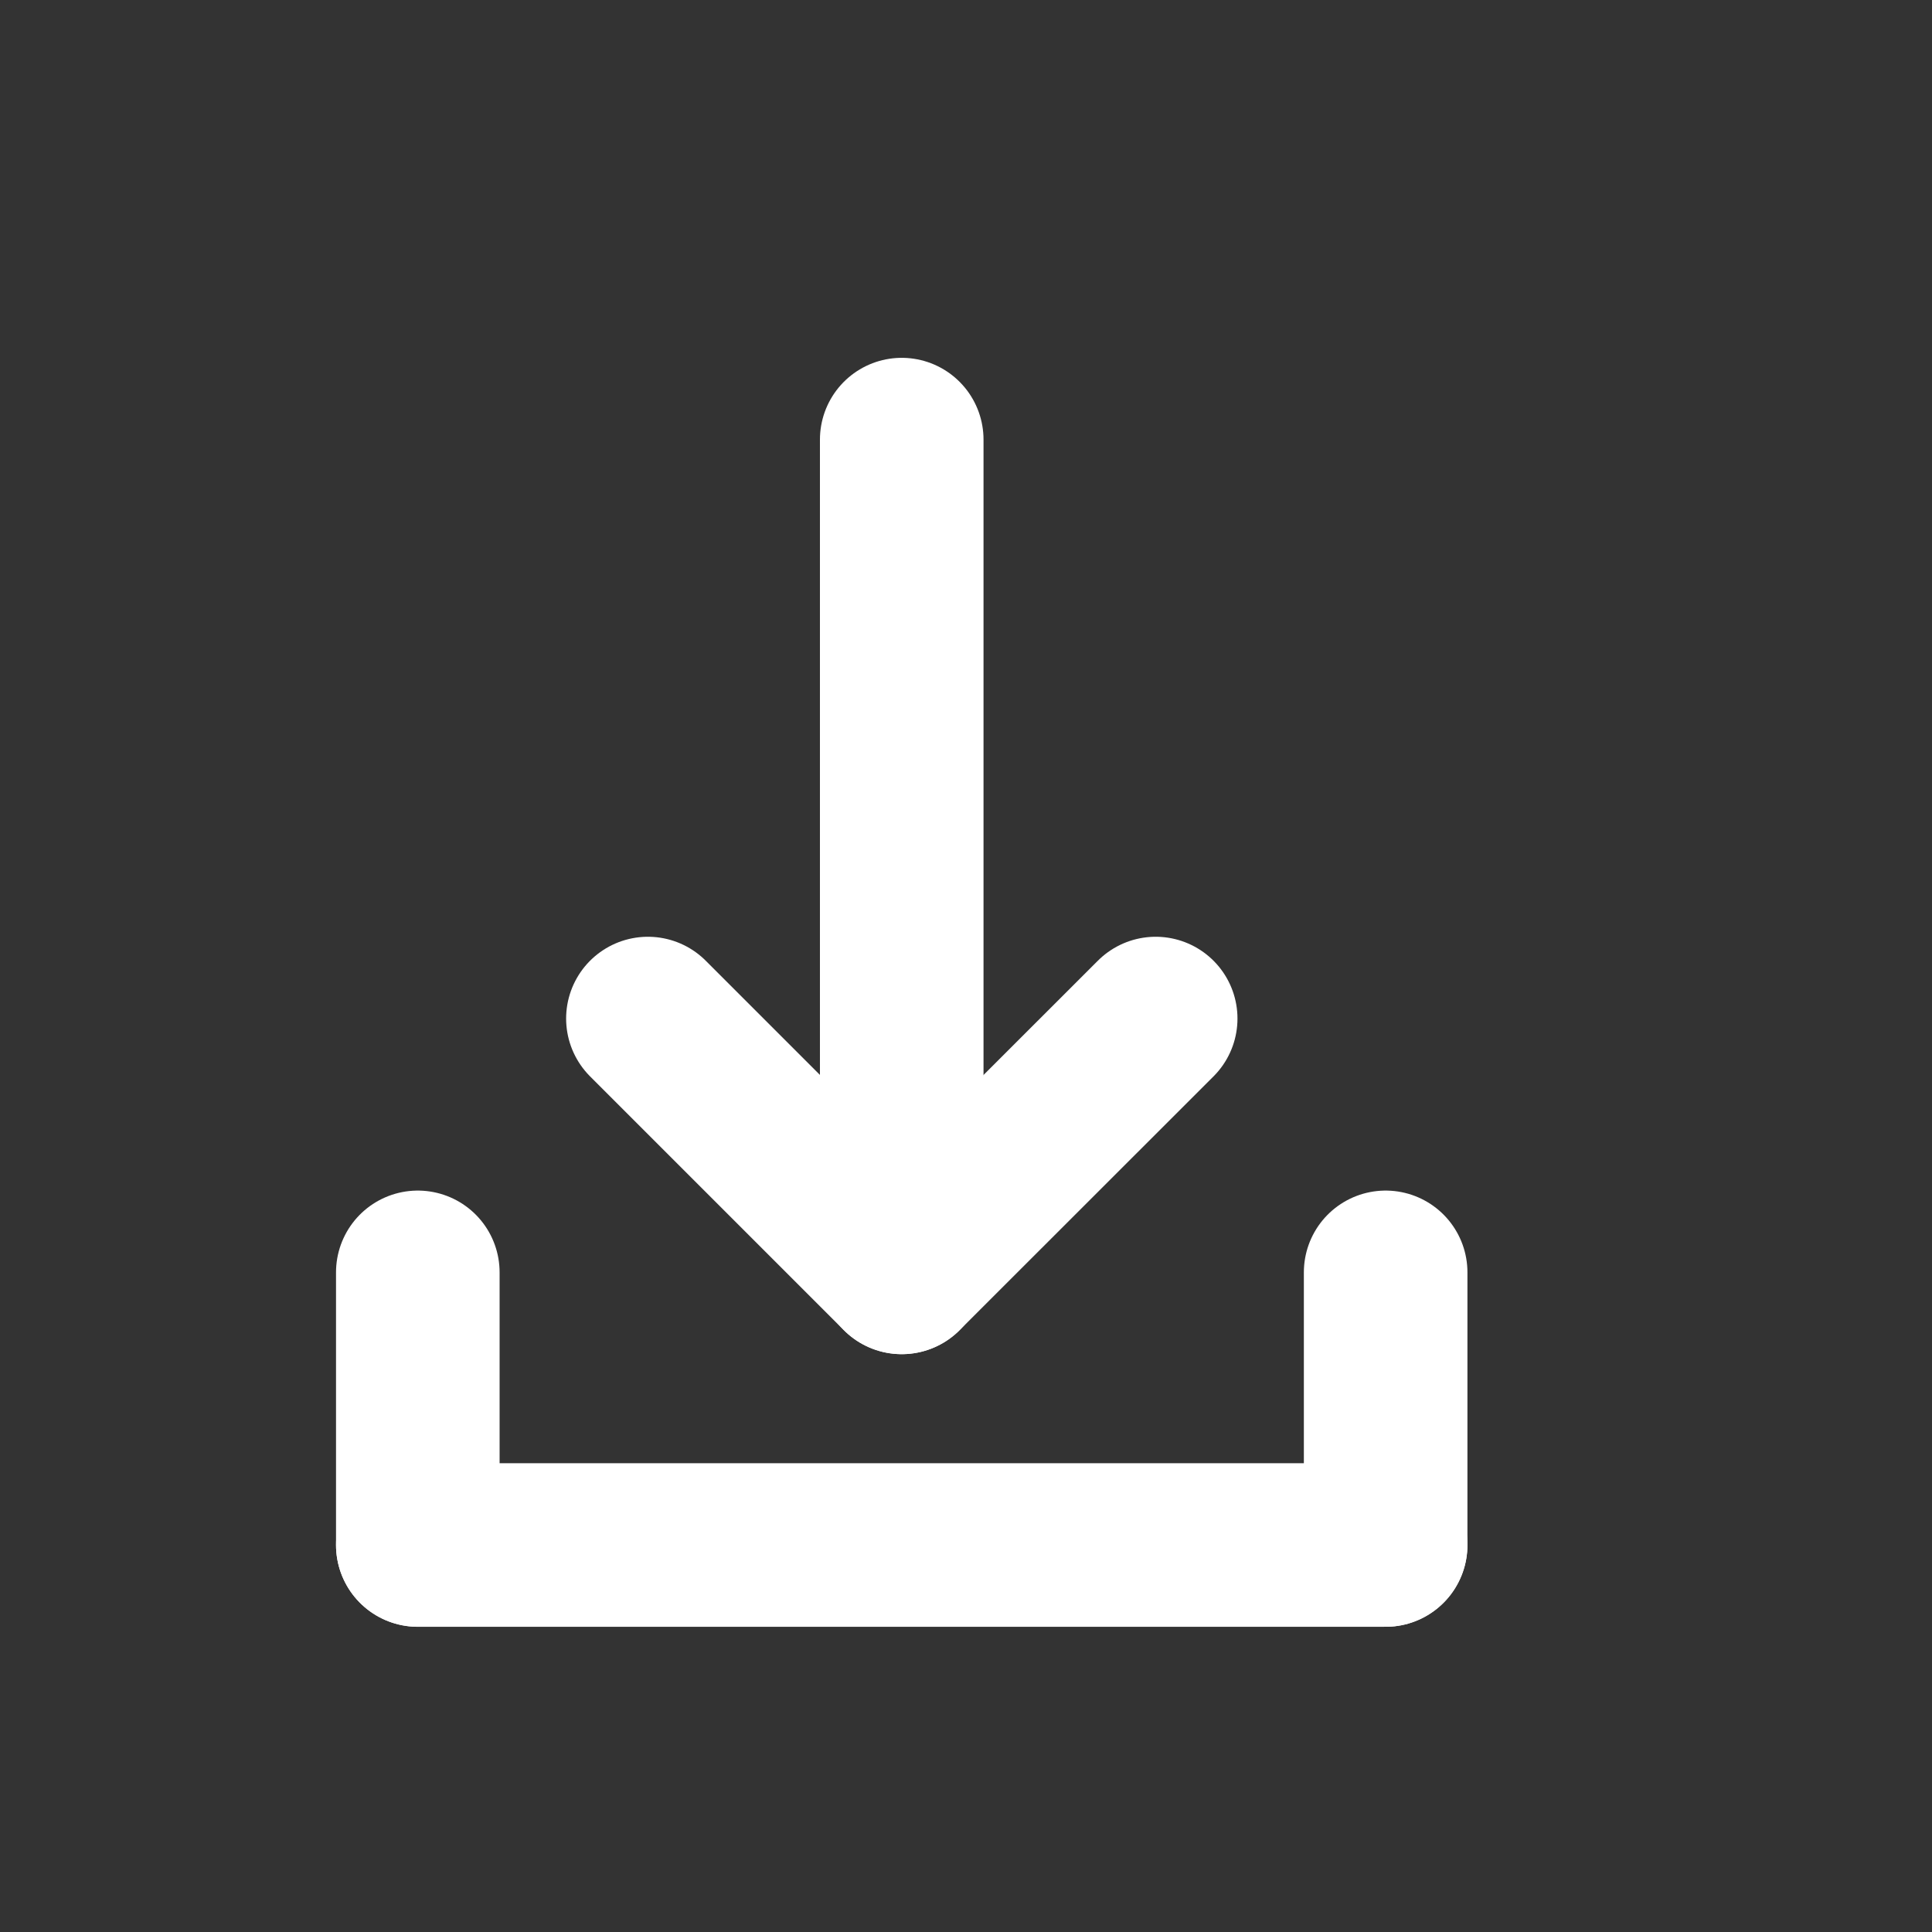 <?xml version="1.0" encoding="utf-8"?>
<!-- Generator: Adobe Adobe Illustrator 24.2.0, SVG Export Plug-In . SVG Version: 6.00 Build 0)  -->
<svg version="1.1" id="Layer_1" xmlns="http://www.w3.org/2000/svg" xmlns:xlink="http://www.w3.org/1999/xlink" x="0px" y="0px"
	 width="141.73px" height="141.73px" viewBox="0 0 141.73 141.73" style="enable-background:new 0 0 141.73 141.73;"
	 xml:space="preserve">
<rect x="0" y="0" width="141.73" height="141.73" fill="#333333" stroke="none"/>
<style type="text/css">
	.st0{fill:#FFFFFF;stroke:#FFFFFF;stroke-width:12;stroke-linecap:round;stroke-miterlimit:10;}
</style>
<line class="st0" x1="66.15" y1="32.25" x2="66.15" y2="90.63"/>
<line class="st0" x1="66.15" y1="93.34" x2="84.78" y2="74.72"/>
<line class="st0" x1="66.15" y1="93.34" x2="47.53" y2="74.72"/>
<line class="st0" x1="30.65" y1="93.34" x2="30.65" y2="113.34"/>
<line class="st0" x1="101.65" y1="93.34" x2="101.65" y2="113.34"/>
<line class="st0" x1="30.65" y1="113.34" x2="101.65" y2="113.34"/>
</svg>

